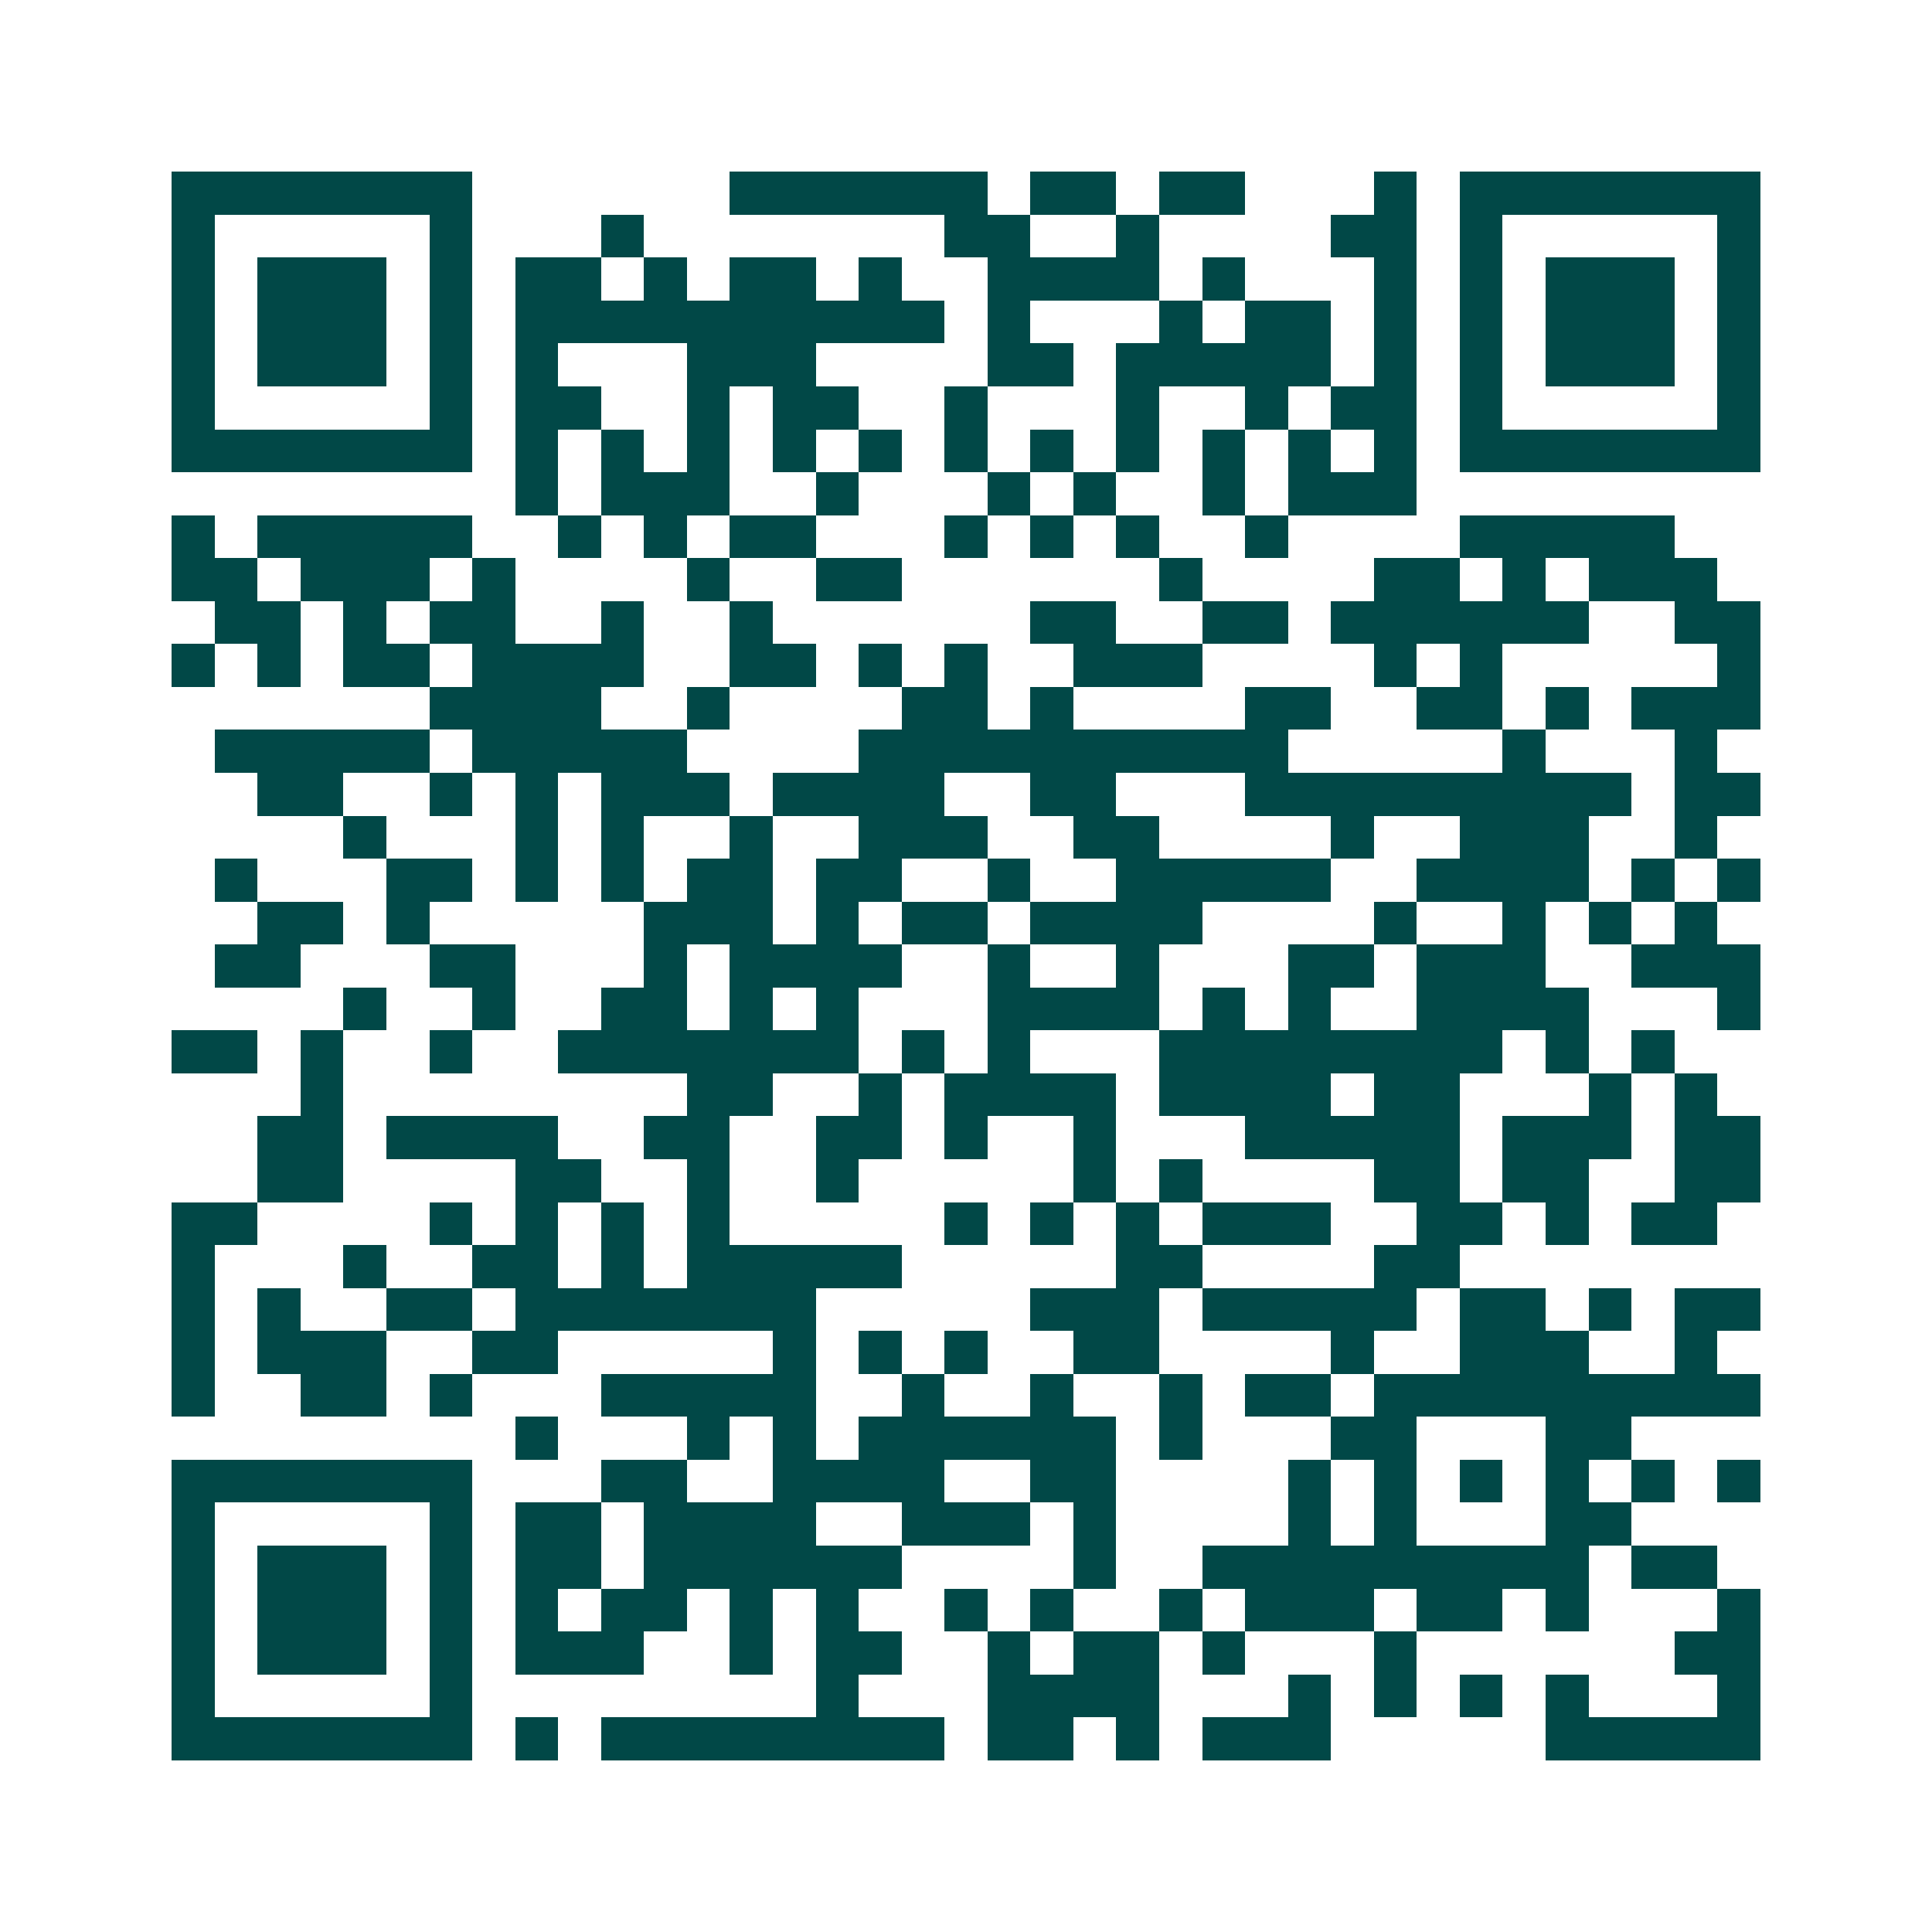 <svg xmlns="http://www.w3.org/2000/svg" width="200" height="200" viewBox="0 0 45 45" shape-rendering="crispEdges"><path fill="#ffffff" d="M0 0h45v45H0z"/><path stroke="#014847" d="M4 4.5h7m6 0h6m1 0h2m1 0h2m3 0h1m1 0h7M4 5.5h1m5 0h1m3 0h1m7 0h2m2 0h1m4 0h2m1 0h1m5 0h1M4 6.5h1m1 0h3m1 0h1m1 0h2m1 0h1m1 0h2m1 0h1m2 0h4m1 0h1m3 0h1m1 0h1m1 0h3m1 0h1M4 7.5h1m1 0h3m1 0h1m1 0h10m1 0h1m3 0h1m1 0h2m1 0h1m1 0h1m1 0h3m1 0h1M4 8.5h1m1 0h3m1 0h1m1 0h1m3 0h3m4 0h2m1 0h5m1 0h1m1 0h1m1 0h3m1 0h1M4 9.5h1m5 0h1m1 0h2m2 0h1m1 0h2m2 0h1m3 0h1m2 0h1m1 0h2m1 0h1m5 0h1M4 10.5h7m1 0h1m1 0h1m1 0h1m1 0h1m1 0h1m1 0h1m1 0h1m1 0h1m1 0h1m1 0h1m1 0h1m1 0h7M12 11.5h1m1 0h3m2 0h1m3 0h1m1 0h1m2 0h1m1 0h3M4 12.5h1m1 0h5m2 0h1m1 0h1m1 0h2m3 0h1m1 0h1m1 0h1m2 0h1m4 0h5M4 13.5h2m1 0h3m1 0h1m4 0h1m2 0h2m6 0h1m4 0h2m1 0h1m1 0h3M5 14.5h2m1 0h1m1 0h2m2 0h1m2 0h1m6 0h2m2 0h2m1 0h6m2 0h2M4 15.5h1m1 0h1m1 0h2m1 0h4m2 0h2m1 0h1m1 0h1m2 0h3m4 0h1m1 0h1m5 0h1M10 16.5h4m2 0h1m4 0h2m1 0h1m4 0h2m2 0h2m1 0h1m1 0h3M5 17.5h5m1 0h5m4 0h10m5 0h1m3 0h1M6 18.5h2m2 0h1m1 0h1m1 0h3m1 0h4m2 0h2m3 0h9m1 0h2M8 19.5h1m3 0h1m1 0h1m2 0h1m2 0h3m2 0h2m4 0h1m2 0h3m2 0h1M5 20.5h1m3 0h2m1 0h1m1 0h1m1 0h2m1 0h2m2 0h1m2 0h5m2 0h4m1 0h1m1 0h1M6 21.5h2m1 0h1m5 0h3m1 0h1m1 0h2m1 0h4m4 0h1m2 0h1m1 0h1m1 0h1M5 22.5h2m3 0h2m3 0h1m1 0h4m2 0h1m2 0h1m3 0h2m1 0h3m2 0h3M8 23.5h1m2 0h1m2 0h2m1 0h1m1 0h1m3 0h4m1 0h1m1 0h1m2 0h4m3 0h1M4 24.5h2m1 0h1m2 0h1m2 0h7m1 0h1m1 0h1m3 0h8m1 0h1m1 0h1M7 25.5h1m8 0h2m2 0h1m1 0h4m1 0h4m1 0h2m3 0h1m1 0h1M6 26.5h2m1 0h4m2 0h2m2 0h2m1 0h1m2 0h1m3 0h5m1 0h3m1 0h2M6 27.5h2m4 0h2m2 0h1m2 0h1m5 0h1m1 0h1m4 0h2m1 0h2m2 0h2M4 28.5h2m4 0h1m1 0h1m1 0h1m1 0h1m5 0h1m1 0h1m1 0h1m1 0h3m2 0h2m1 0h1m1 0h2M4 29.5h1m3 0h1m2 0h2m1 0h1m1 0h5m5 0h2m4 0h2M4 30.5h1m1 0h1m2 0h2m1 0h7m5 0h3m1 0h5m1 0h2m1 0h1m1 0h2M4 31.5h1m1 0h3m2 0h2m5 0h1m1 0h1m1 0h1m2 0h2m4 0h1m2 0h3m2 0h1M4 32.5h1m2 0h2m1 0h1m3 0h5m2 0h1m2 0h1m2 0h1m1 0h2m1 0h9M12 33.5h1m3 0h1m1 0h1m1 0h6m1 0h1m3 0h2m3 0h2M4 34.5h7m3 0h2m2 0h4m2 0h2m4 0h1m1 0h1m1 0h1m1 0h1m1 0h1m1 0h1M4 35.5h1m5 0h1m1 0h2m1 0h4m2 0h3m1 0h1m4 0h1m1 0h1m3 0h2M4 36.5h1m1 0h3m1 0h1m1 0h2m1 0h6m4 0h1m2 0h9m1 0h2M4 37.5h1m1 0h3m1 0h1m1 0h1m1 0h2m1 0h1m1 0h1m2 0h1m1 0h1m2 0h1m1 0h3m1 0h2m1 0h1m3 0h1M4 38.5h1m1 0h3m1 0h1m1 0h3m2 0h1m1 0h2m2 0h1m1 0h2m1 0h1m3 0h1m6 0h2M4 39.5h1m5 0h1m8 0h1m3 0h4m3 0h1m1 0h1m1 0h1m1 0h1m3 0h1M4 40.5h7m1 0h1m1 0h8m1 0h2m1 0h1m1 0h3m5 0h5"/></svg>
